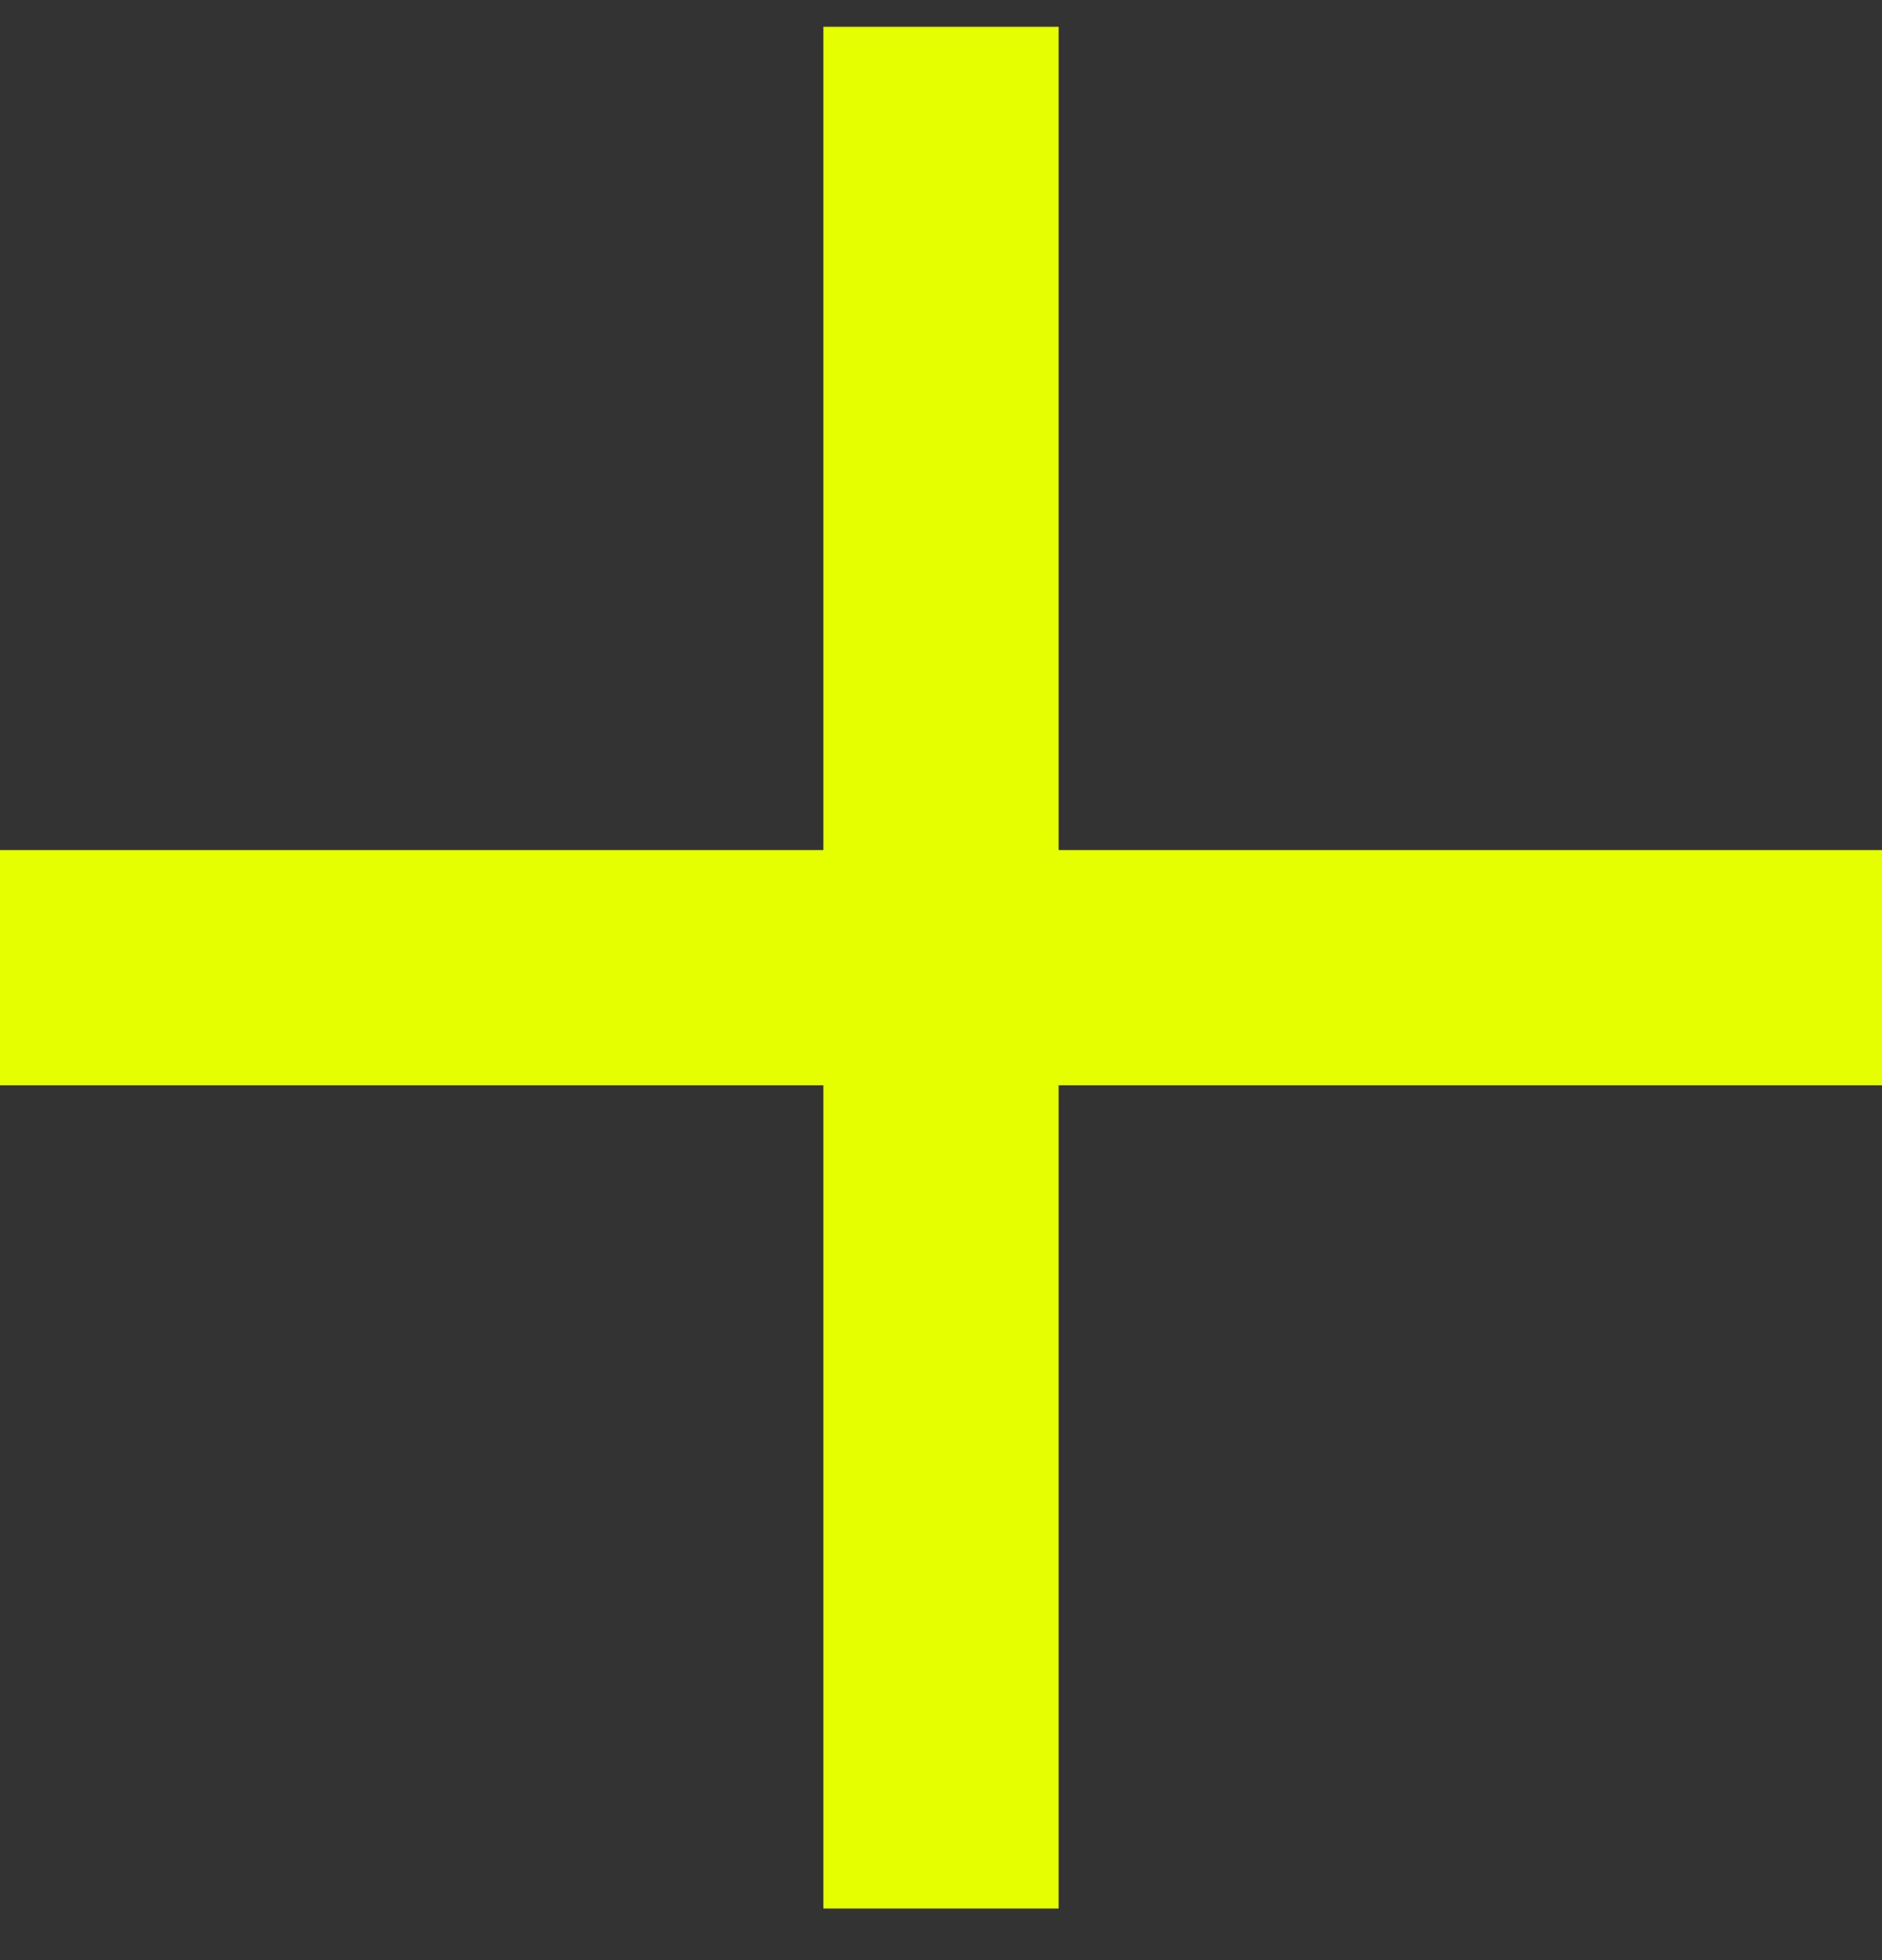 <svg width="24" height="25" viewBox="0 0 24 25" fill="none" xmlns="http://www.w3.org/2000/svg">
<rect x="0" y="0" width="24" height="25" fill="#333333" stroke="none"/>
<g clip-path="url(#clip0_135_4656)">
<rect x="27.233" y="10.842" width="3" height="30.467" transform="rotate(90 27.233 10.842)" fill="#E5FF00"/>
<rect x="13.5" y="27.575" width="3" height="30.467" transform="rotate(-180 13.5 27.575)" fill="#E5FF00"/>
</g>
<defs>
<clipPath id="clip0_135_4656">
<rect width="24" height="24" fill="white" transform="translate(0 0.342)"/>
</clipPath>
</defs>
</svg>
